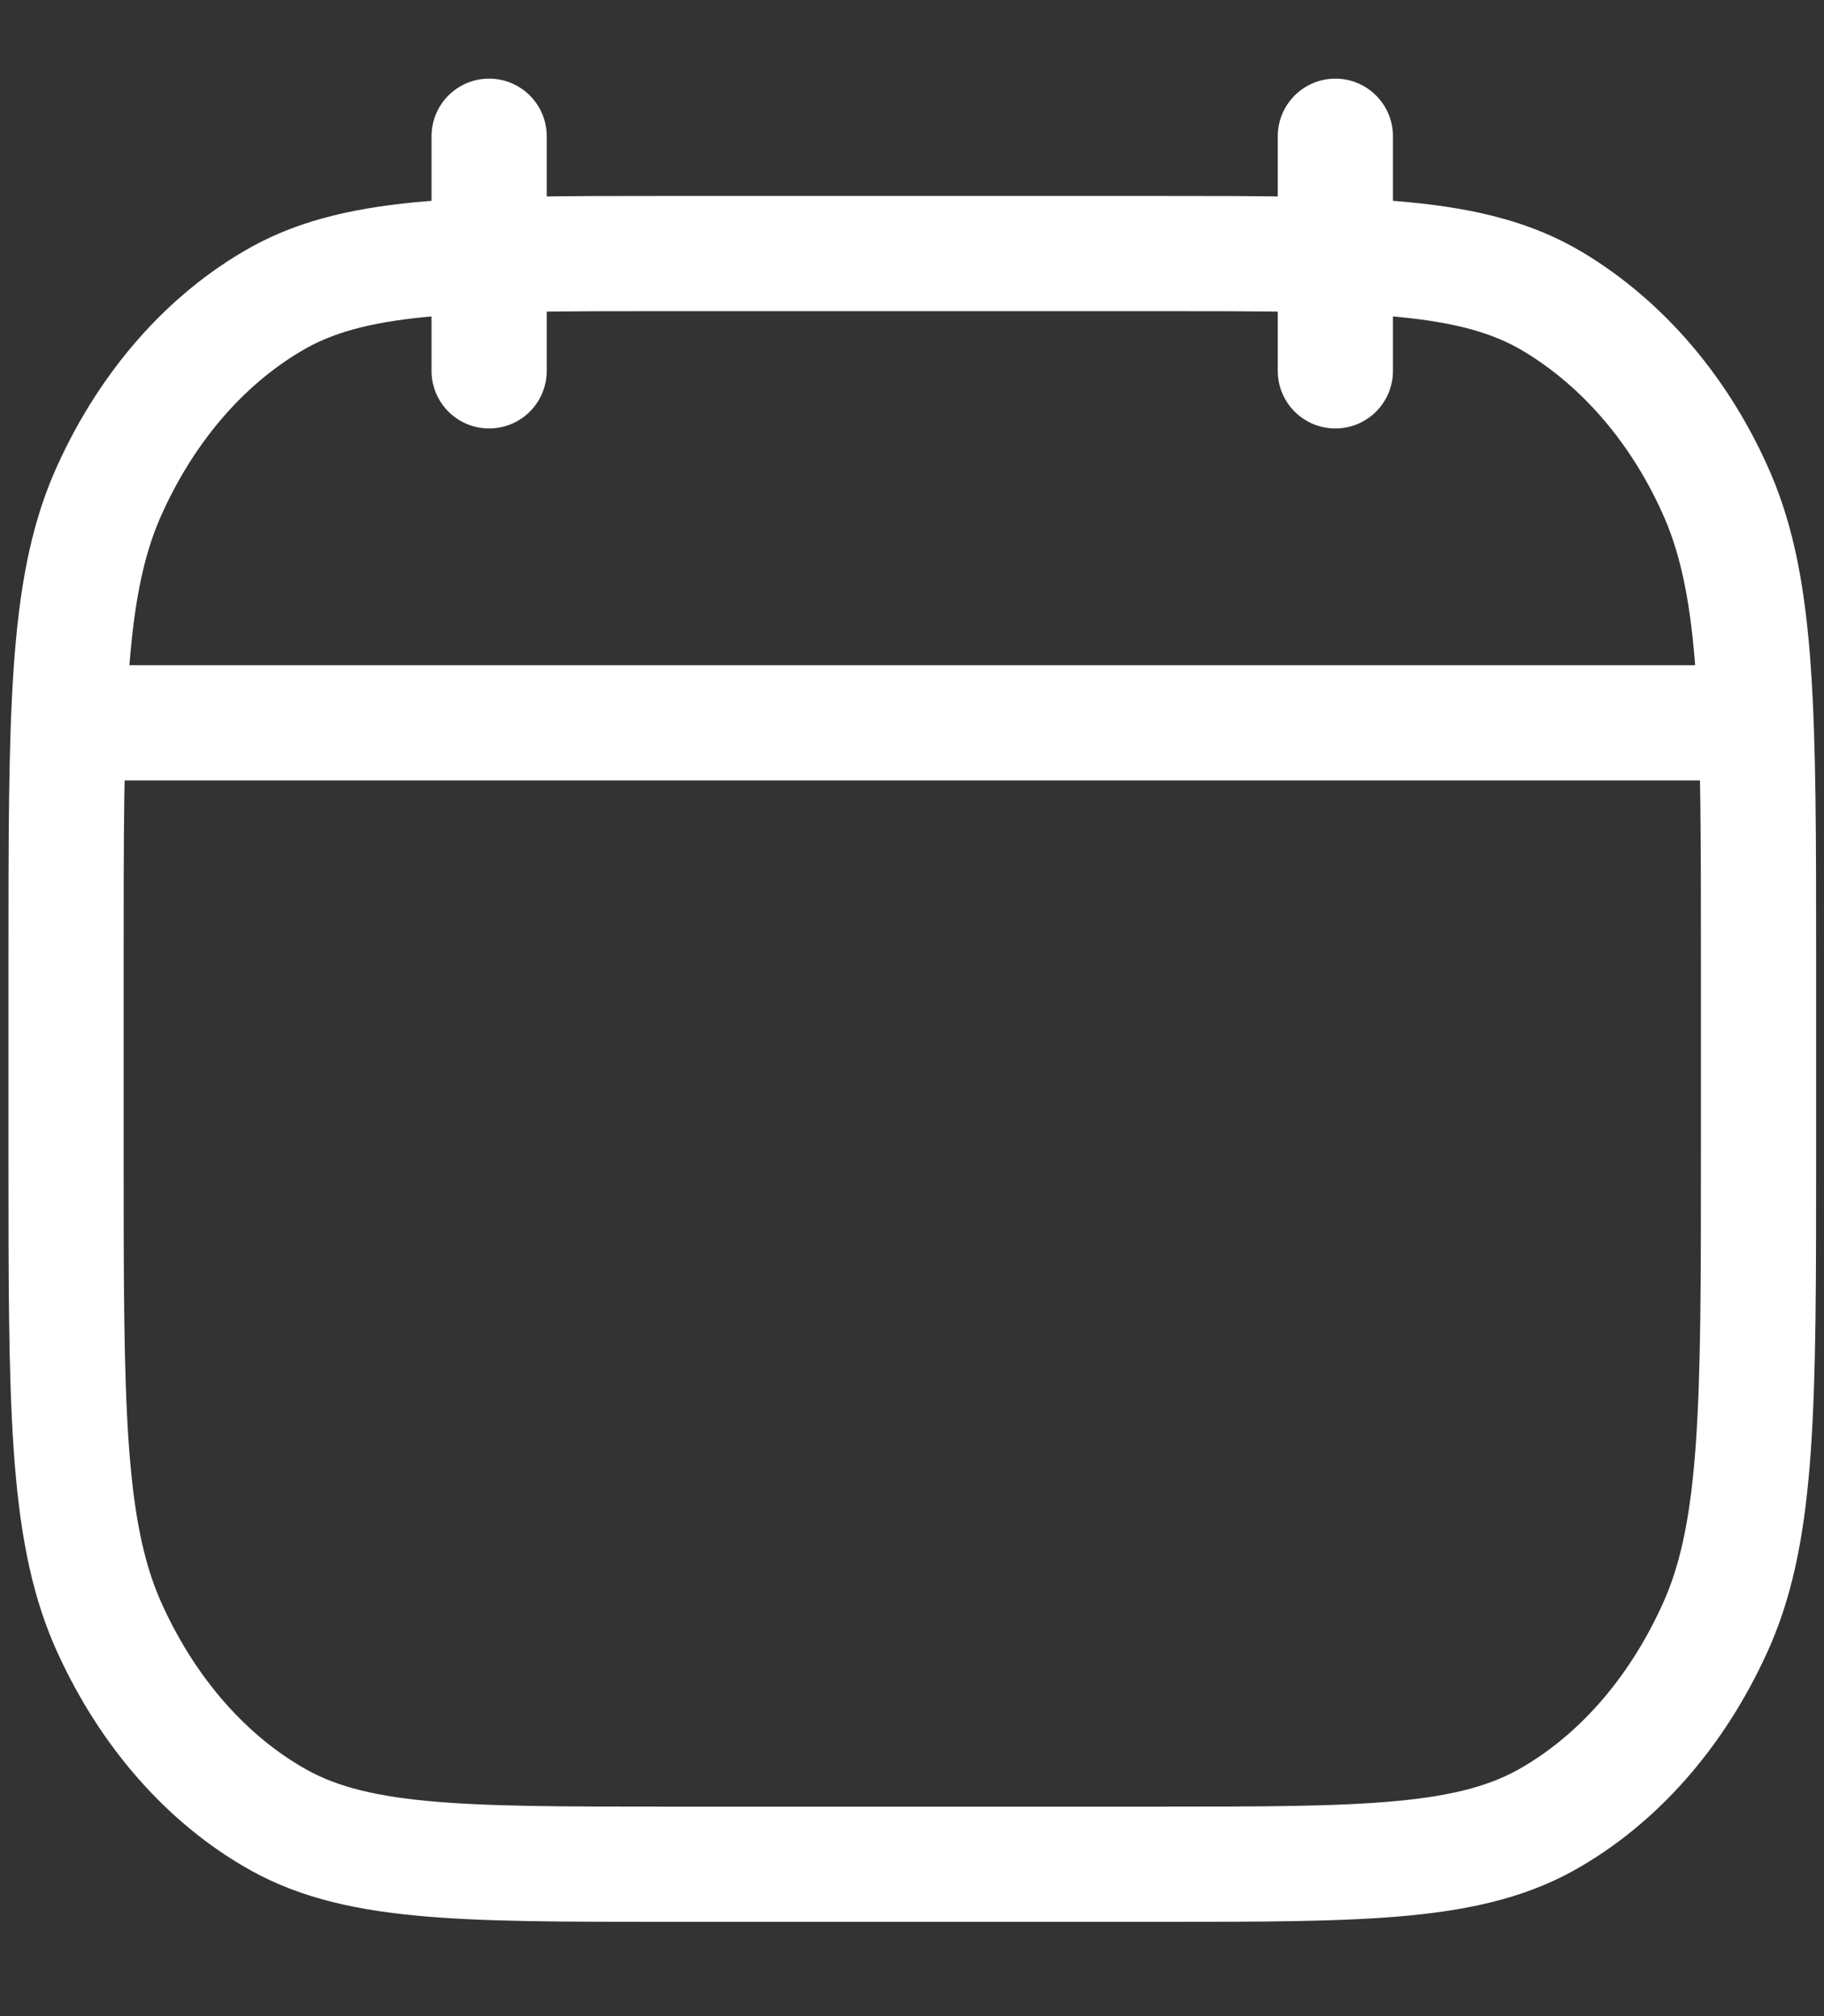 <svg width="19" height="21" viewBox="0 0 19 21" fill="none" xmlns="http://www.w3.org/2000/svg">
<rect x="0" y="0" width="19" height="21" fill="#333333" stroke="none"/>
<path d="M13.91 3.863V1.419M5.095 3.863V1.419M0.932 7.529H18.073M0.688 10.027C0.688 7.443 0.688 6.15 1.115 5.162C1.5 4.281 2.1 3.575 2.827 3.144C3.665 2.641 4.762 2.641 6.956 2.641H12.049C14.243 2.641 15.34 2.641 16.179 3.144C16.916 3.587 17.515 4.293 17.891 5.161C18.318 6.151 18.318 7.444 18.318 10.029V12.032C18.318 14.617 18.318 15.91 17.891 16.898C17.505 17.779 16.906 18.485 16.179 18.915C15.34 19.418 14.243 19.418 12.049 19.418H6.956C4.762 19.418 3.665 19.418 2.827 18.914C2.1 18.484 1.501 17.778 1.115 16.898C0.688 15.908 0.688 14.614 0.688 12.03V10.027Z" stroke="white" stroke-width="1.2" stroke-linecap="round" stroke-linejoin="round"/>
</svg>
